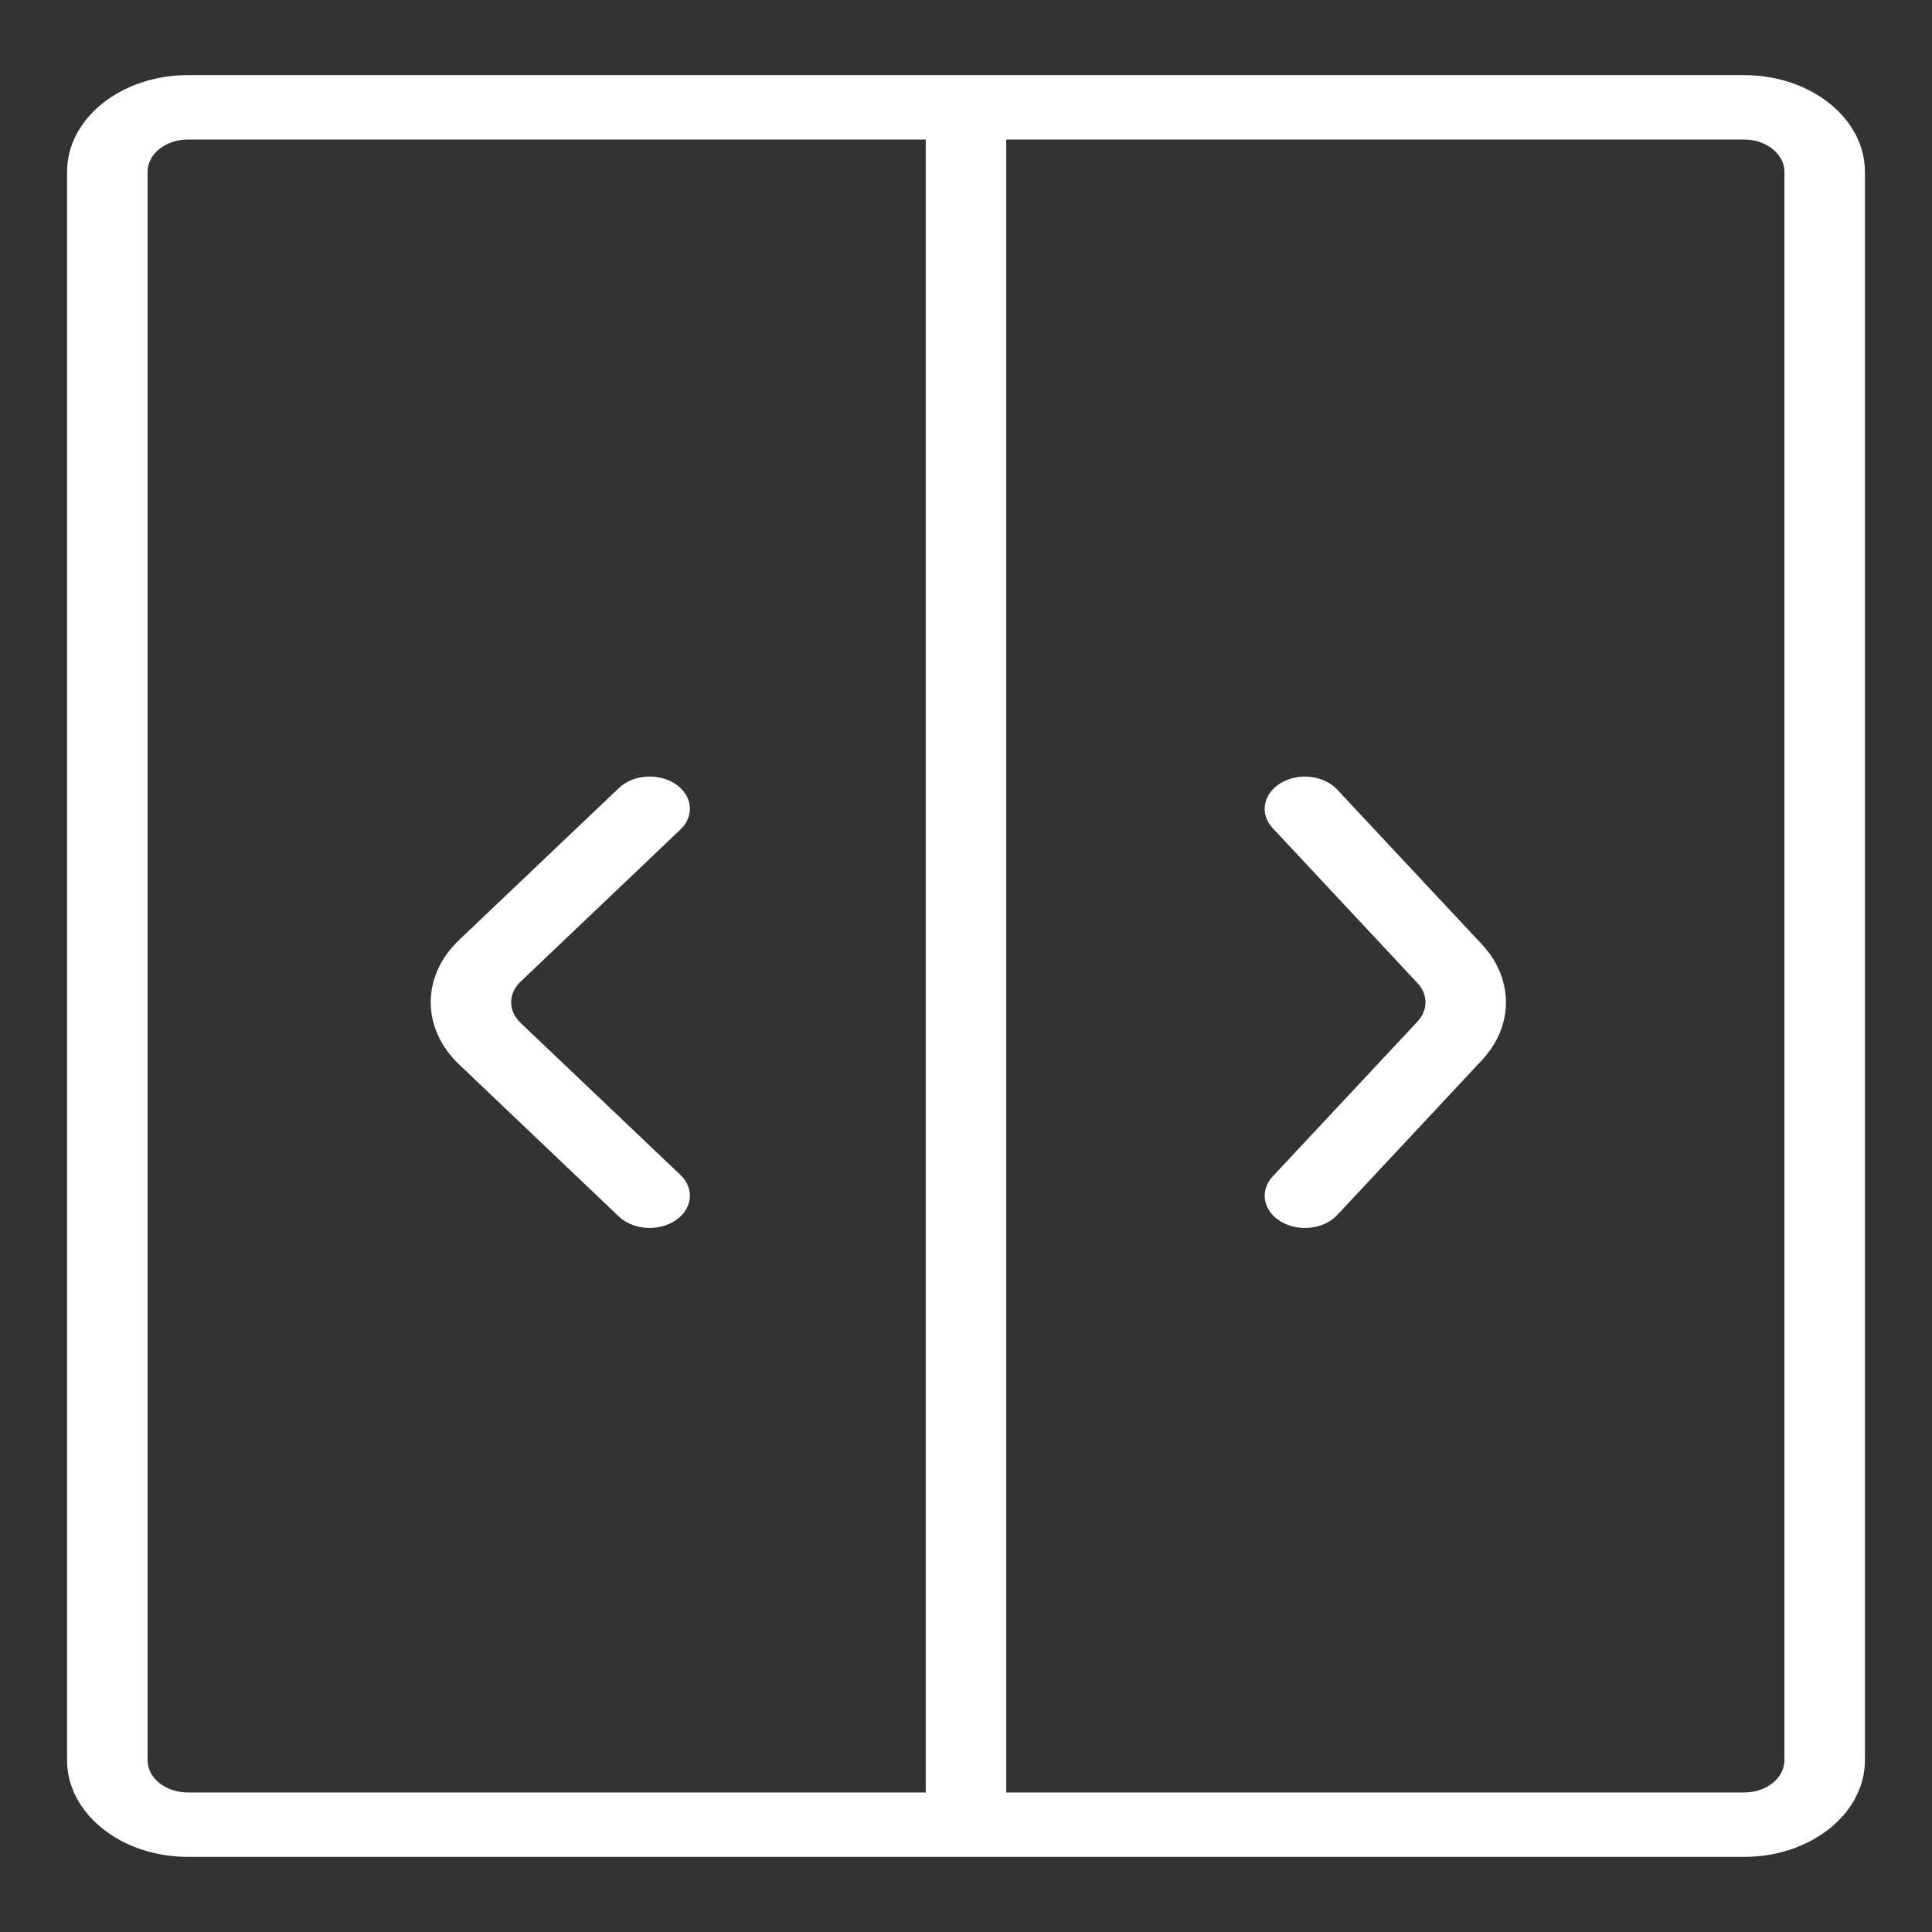 <svg xmlns="http://www.w3.org/2000/svg" width="18" height="18" viewBox="0 0 18 18" fill="none"><rect x="0" y="0" width="18" height="18" fill="#333333" stroke="none"/><path fill-rule="evenodd" clip-rule="evenodd" d="M1.75 1.3C1.543 1.3 1.375 1.435 1.375 1.6V16.4C1.375 16.566 1.543 16.7 1.75 16.7H8.625V1.3H1.75ZM9.375 1.3V16.7H16.25C16.457 16.7 16.625 16.566 16.625 16.4V1.6C16.625 1.435 16.457 1.3 16.25 1.3H9.375ZM0.625 1.6C0.625 1.103 1.129 0.7 1.75 0.7H16.25C16.871 0.7 17.375 1.103 17.375 1.6V16.4C17.375 16.897 16.871 17.3 16.25 17.3H1.75C1.129 17.3 0.625 16.897 0.625 16.4V1.6ZM11.933 7.295C12.099 7.196 12.334 7.223 12.458 7.356L13.807 8.799C14.105 9.119 14.105 9.557 13.807 9.877L12.458 11.321C12.334 11.453 12.099 11.48 11.933 11.381C11.768 11.282 11.733 11.094 11.857 10.961L13.206 9.518C13.306 9.411 13.306 9.265 13.206 9.159L11.857 7.715C11.733 7.582 11.768 7.394 11.933 7.295Z" fill="white"></path><path fill-rule="evenodd" clip-rule="evenodd" d="M6.294 7.305C6.452 7.412 6.473 7.601 6.34 7.728L4.851 9.145C4.733 9.256 4.733 9.419 4.851 9.531L6.34 10.947C6.473 11.074 6.452 11.264 6.294 11.37C6.135 11.477 5.899 11.46 5.766 11.334L4.277 9.917C3.925 9.582 3.925 9.093 4.277 8.758L5.766 7.342C5.899 7.215 6.135 7.199 6.294 7.305Z" fill="white"></path></svg>